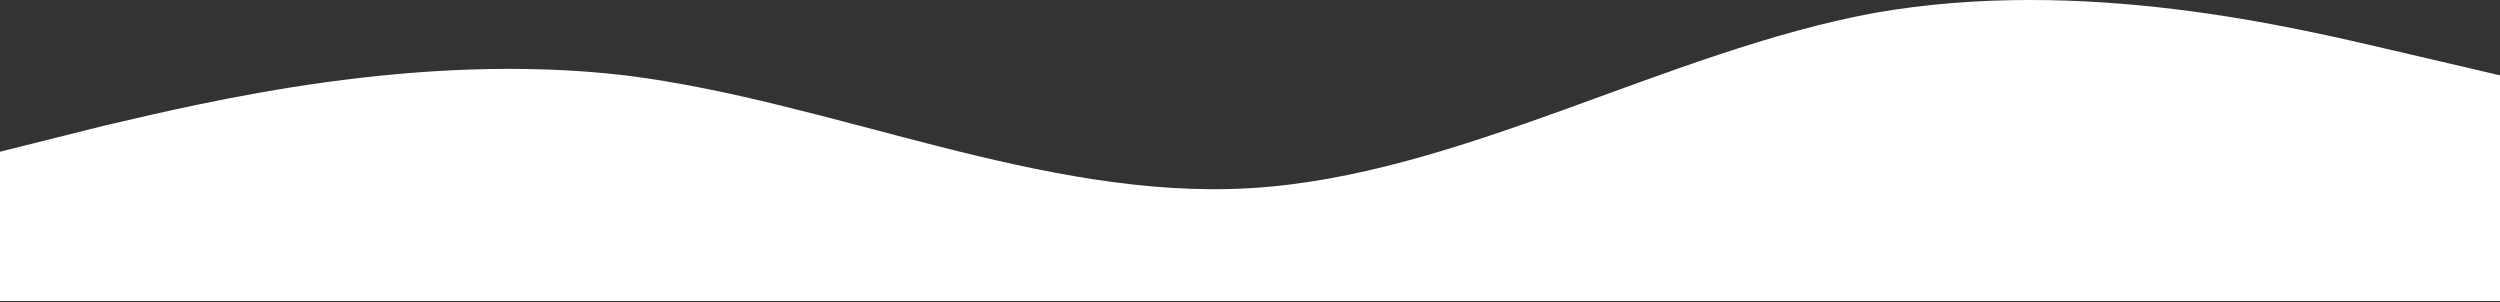 <svg width="1440" height="174" viewBox="0 0 1440 174" fill="none" xmlns="http://www.w3.org/2000/svg">
<rect x="0" y="0" width="1440" height="174" fill="#333333" stroke="none"/>
<path fill-rule="evenodd" clip-rule="evenodd" d="M0 87.391L60 72.391C120 58.391 240 29.391 360 43.391C480 58.391 600 115.391 720 108.391C840 101.391 960 29.391 1080 7.391C1200 -13.609 1320 15.391 1380 29.391L1440 43.391V173.391H1380C1320 173.391 1200 173.391 1080 173.391C960 173.391 840 173.391 720 173.391C600 173.391 480 173.391 360 173.391C240 173.391 120 173.391 60 173.391H0V87.391Z" fill="white"/>
</svg>
